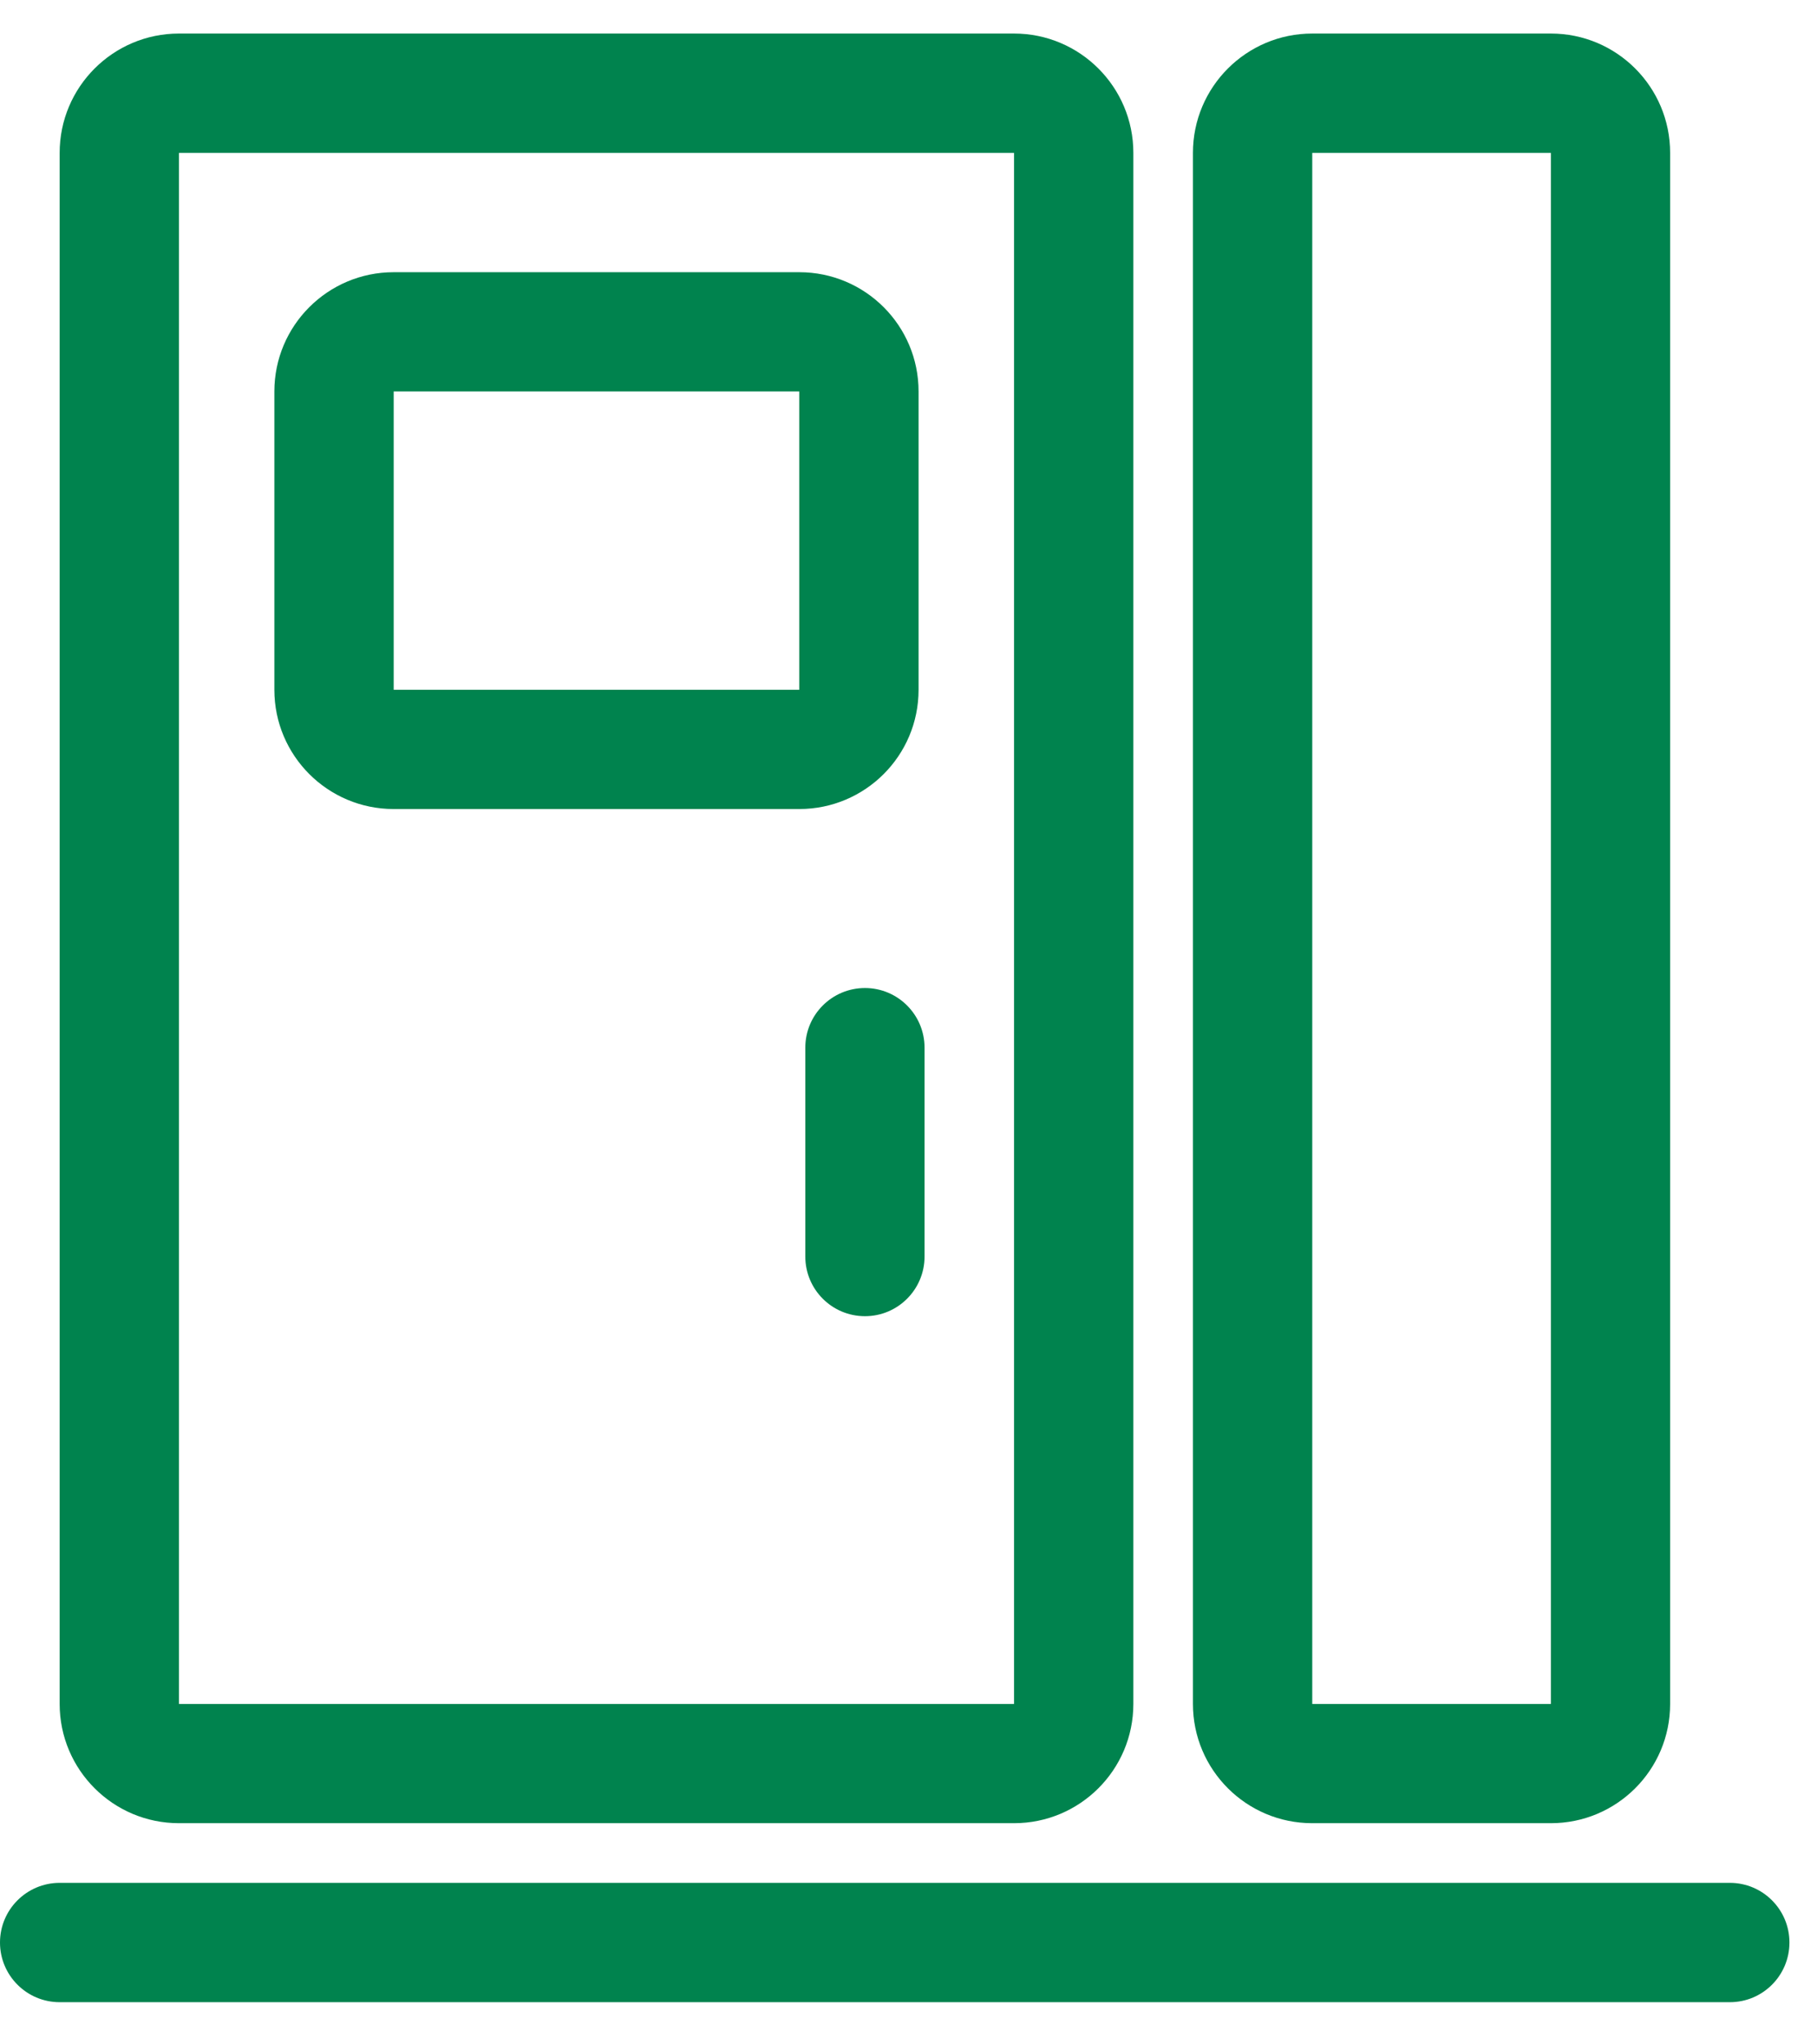 <svg width="24" height="27" viewBox="0 0 24 27" fill="none" xmlns="http://www.w3.org/2000/svg">
<path fill-rule="evenodd" clip-rule="evenodd" d="M13.394 2.019H2.364V22.504H13.394V2.019ZM2.364 0.443C1.494 0.443 0.788 1.149 0.788 2.019V22.504C0.788 23.374 1.494 24.079 2.364 24.079H13.394C14.264 24.079 14.97 23.374 14.97 22.504V2.019C14.97 1.149 14.264 0.443 13.394 0.443H2.364ZM10.557 5.17H5.2V9.11H10.557V5.17ZM5.2 3.595C4.33 3.595 3.624 4.3 3.624 5.17V9.11C3.624 9.98 4.33 10.685 5.2 10.685H10.557C11.428 10.685 12.133 9.98 12.133 9.11V5.17C12.133 4.3 11.428 3.595 10.557 3.595H5.2ZM10.637 16.595C10.637 17.03 10.989 17.383 11.425 17.383C11.86 17.383 12.212 17.03 12.212 16.595V13.837C12.212 13.402 11.86 13.049 11.425 13.049C10.989 13.049 10.637 13.402 10.637 13.837V16.595ZM0 25.655C0 25.22 0.353 24.867 0.788 24.867H22.849C23.284 24.867 23.636 25.22 23.636 25.655C23.636 26.09 23.284 26.443 22.849 26.443H0.788C0.353 26.443 0 26.09 0 25.655ZM17.333 2.019H20.485V22.504H17.333V2.019ZM15.757 2.019C15.757 1.149 16.463 0.443 17.333 0.443H20.485C21.355 0.443 22.06 1.149 22.06 2.019V22.504C22.06 23.374 21.355 24.079 20.485 24.079H17.333C16.463 24.079 15.757 23.374 15.757 22.504V2.019Z" fill="#00834E"/>
</svg>
